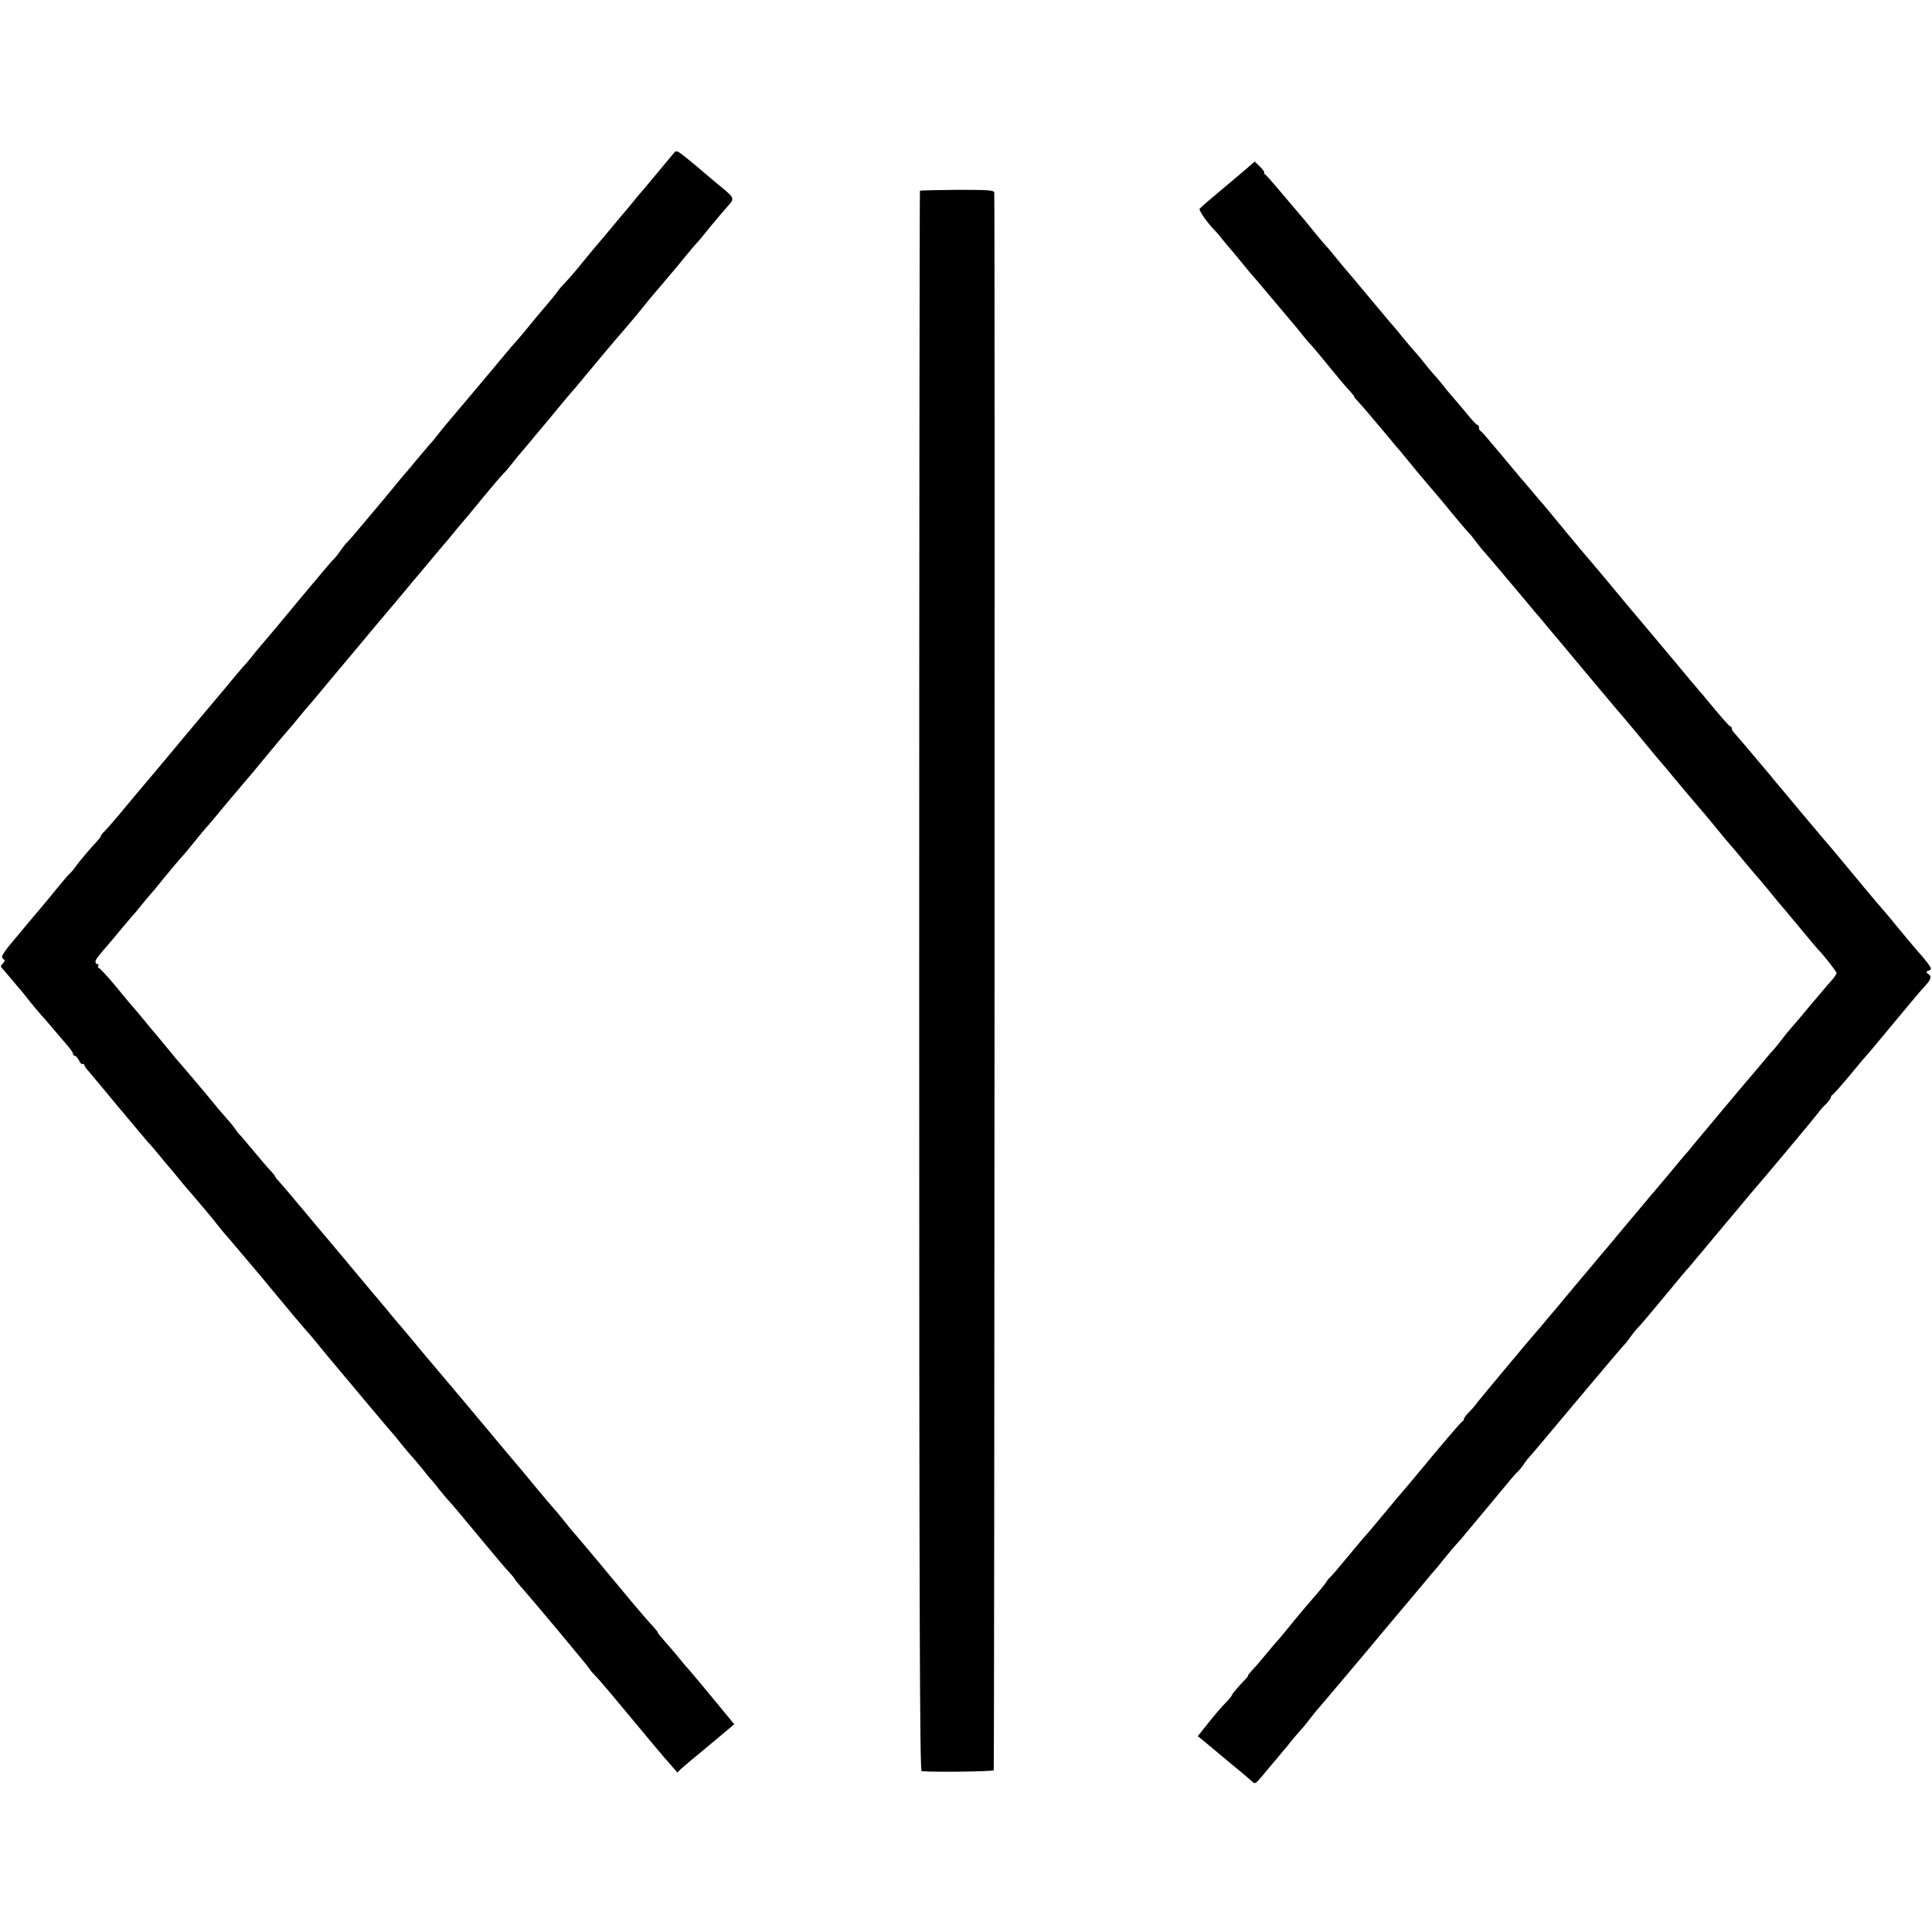 <?xml version="1.0" standalone="no"?>
<!DOCTYPE svg PUBLIC "-//W3C//DTD SVG 20010904//EN"
 "http://www.w3.org/TR/2001/REC-SVG-20010904/DTD/svg10.dtd">
<svg version="1.0" xmlns="http://www.w3.org/2000/svg"
 width="1032pt" height="1032pt" viewBox="0 0 1032 1032"
 preserveAspectRatio="xMidYMid meet">
<g transform="translate(0,1032) scale(0.1,-0.1)"
fill="#000000" stroke="none">
<path d="M3599 9502 c-83 -100 -165 -199 -174 -208 -5 -6 -25 -29 -43 -52 -19
-23 -41 -50 -50 -60 -10 -11 -35 -41 -57 -68 -22 -26 -57 -69 -79 -94 -40 -47
-42 -50 -116 -140 -25 -30 -54 -63 -66 -75 -11 -11 -27 -29 -35 -41 -13 -19
-59 -74 -114 -138 -11 -13 -31 -38 -45 -55 -14 -18 -41 -50 -60 -71 -19 -21
-40 -45 -45 -52 -15 -19 -300 -358 -327 -389 -13 -15 -34 -41 -48 -59 -13 -17
-33 -42 -45 -54 -11 -13 -38 -45 -60 -71 -22 -27 -49 -59 -60 -72 -11 -12 -32
-37 -47 -55 -29 -36 -97 -118 -131 -158 -12 -14 -46 -54 -76 -90 -29 -36 -59
-69 -65 -75 -7 -5 -23 -26 -36 -45 -13 -19 -29 -39 -35 -45 -7 -5 -36 -39 -66
-75 -30 -35 -58 -70 -64 -76 -5 -6 -26 -31 -46 -55 -114 -138 -165 -199 -204
-244 -24 -28 -54 -64 -66 -80 -13 -17 -26 -32 -30 -35 -3 -3 -30 -34 -60 -70
-29 -36 -63 -76 -75 -90 -12 -14 -97 -115 -189 -225 -91 -110 -179 -214 -193
-231 -27 -31 -58 -68 -162 -193 -30 -36 -63 -73 -72 -82 -10 -9 -18 -19 -18
-23 0 -4 -10 -17 -22 -30 -30 -31 -99 -113 -118 -140 -8 -12 -19 -25 -26 -31
-10 -8 -50 -56 -134 -159 -8 -10 -20 -23 -25 -30 -6 -6 -56 -66 -112 -133 -86
-101 -100 -123 -88 -133 13 -10 13 -14 0 -27 -12 -11 -13 -17 -2 -27 6 -7 28
-33 49 -57 20 -24 44 -54 55 -65 10 -12 29 -36 42 -53 14 -18 36 -44 50 -60
14 -15 46 -52 71 -82 25 -29 60 -70 77 -90 18 -20 33 -42 33 -48 0 -6 5 -11
10 -11 6 0 15 -11 22 -25 6 -13 15 -22 19 -19 5 3 9 1 9 -4 0 -4 8 -17 18 -28
9 -10 84 -100 166 -199 82 -99 155 -184 160 -190 6 -5 31 -35 56 -65 25 -30
49 -60 55 -66 5 -6 26 -30 45 -54 19 -24 40 -48 45 -54 6 -6 35 -41 65 -76 30
-36 59 -70 65 -77 5 -6 20 -24 32 -40 12 -16 33 -41 45 -55 13 -14 39 -45 59
-69 43 -51 112 -133 143 -169 11 -14 41 -50 66 -80 25 -30 47 -57 50 -60 3 -3
27 -32 54 -65 28 -33 57 -67 65 -76 9 -9 32 -36 51 -60 19 -24 97 -118 174
-209 207 -247 220 -262 231 -274 6 -6 28 -33 50 -61 22 -27 47 -57 55 -65 8
-8 33 -38 55 -65 22 -28 42 -52 45 -55 3 -3 24 -27 45 -55 22 -27 47 -57 55
-65 9 -8 78 -91 155 -184 77 -93 152 -182 168 -198 15 -16 27 -31 27 -33 0 -2
13 -19 29 -37 68 -76 371 -439 371 -444 0 -3 10 -15 23 -28 30 -31 49 -53 222
-261 82 -99 152 -182 155 -185 3 -3 19 -21 36 -41 l32 -37 23 22 c13 12 69 59
124 104 55 46 113 94 128 107 l29 25 -24 29 c-60 74 -205 248 -223 268 -11 11
-29 33 -40 47 -11 14 -31 38 -45 54 -59 67 -80 92 -76 92 2 0 -10 15 -27 34
-18 18 -71 80 -119 137 -47 57 -94 114 -105 126 -10 12 -25 30 -33 40 -16 20
-167 200 -185 219 -5 7 -23 29 -40 50 -16 21 -37 45 -45 54 -8 8 -46 54 -85
100 -38 47 -80 96 -91 110 -20 23 -67 79 -119 141 -11 13 -93 112 -183 219
-90 107 -183 217 -206 244 -104 125 -119 143 -139 166 -13 14 -42 50 -67 80
-25 30 -47 57 -50 60 -3 3 -39 45 -80 95 -41 49 -85 101 -96 115 -12 14 -41
48 -63 75 -23 28 -50 59 -59 70 -10 11 -40 47 -67 80 -28 33 -54 65 -60 71 -5
6 -28 33 -50 60 -22 26 -48 56 -57 66 -10 10 -18 20 -18 23 0 3 -8 13 -17 23
-17 17 -63 71 -138 161 -16 20 -32 38 -36 41 -3 3 -12 14 -20 26 -8 12 -32 42
-54 66 -22 25 -56 65 -75 89 -19 24 -66 79 -104 124 -37 44 -78 91 -90 105
-11 14 -41 50 -66 80 -25 30 -49 60 -55 66 -5 6 -25 29 -43 52 -18 22 -44 53
-58 69 -14 15 -59 70 -101 121 -42 50 -81 92 -86 92 -4 0 -5 5 -2 10 3 6 1 10
-4 10 -6 0 -11 6 -11 13 0 11 11 26 73 97 12 14 44 52 71 85 28 33 52 62 55
65 4 3 23 26 44 52 21 26 43 53 50 60 7 7 42 49 77 93 36 44 74 89 85 101 11
12 27 30 35 40 40 50 106 130 111 134 3 3 52 61 109 130 58 69 107 127 110
130 3 3 37 43 75 90 83 100 95 115 130 155 15 17 43 50 63 75 20 25 42 50 47
56 9 9 44 52 95 113 8 10 34 40 56 67 35 41 166 198 225 269 10 11 34 40 55
65 22 25 57 68 79 94 22 27 45 54 50 60 6 6 44 52 85 101 41 50 80 95 85 101
6 6 26 30 45 54 19 24 40 48 45 54 6 6 55 65 109 131 54 66 106 127 115 135 9
8 28 31 43 50 15 19 37 47 50 61 13 15 39 46 58 69 19 24 40 48 45 54 6 6 43
52 84 101 41 50 81 97 88 105 8 8 23 26 34 40 86 104 207 248 257 305 15 17
45 53 67 80 22 28 50 61 61 75 23 26 86 102 133 157 14 17 42 51 61 74 19 24
42 50 50 59 9 8 42 49 75 90 33 40 75 89 92 108 37 40 36 45 -27 97 -25 20
-69 57 -98 82 -29 25 -74 63 -101 84 -44 35 -49 37 -62 21z"/>
<path d="M6678 9436 c-13 -12 -77 -66 -143 -121 -66 -55 -123 -104 -127 -110
-6 -8 40 -74 81 -116 9 -8 27 -30 41 -48 14 -17 34 -42 45 -54 11 -13 36 -42
55 -66 19 -24 40 -48 45 -55 6 -6 60 -69 120 -141 60 -71 114 -135 119 -141 6
-7 22 -26 36 -44 14 -18 36 -45 50 -59 14 -15 60 -70 102 -122 42 -52 90 -109
107 -126 16 -18 28 -33 25 -33 -2 0 4 -8 14 -18 27 -29 71 -80 152 -177 41
-50 79 -95 85 -101 5 -7 26 -31 45 -55 19 -24 62 -75 95 -114 33 -38 94 -110
134 -160 41 -49 79 -94 85 -100 7 -5 25 -28 41 -50 17 -22 33 -42 36 -45 6 -5
150 -175 224 -264 22 -27 45 -54 50 -60 6 -6 44 -51 85 -101 41 -49 77 -92 80
-95 3 -3 25 -30 50 -60 25 -30 47 -57 50 -60 3 -3 50 -59 105 -125 55 -66 107
-127 115 -136 8 -10 29 -34 47 -56 114 -138 140 -169 153 -184 8 -9 22 -25 30
-35 22 -28 174 -208 180 -214 3 -3 37 -43 75 -90 38 -47 72 -87 75 -90 3 -3
39 -45 80 -95 41 -49 80 -95 86 -101 5 -6 26 -31 45 -54 18 -23 39 -47 44 -54
6 -6 55 -65 110 -131 54 -66 102 -122 105 -125 21 -19 100 -119 100 -127 0 -6
-10 -21 -22 -35 -13 -14 -41 -47 -63 -73 -22 -26 -47 -56 -55 -65 -8 -10 -33
-40 -55 -66 -22 -26 -47 -55 -55 -64 -8 -9 -27 -32 -42 -52 -15 -20 -33 -42
-40 -50 -7 -7 -36 -40 -63 -73 -28 -33 -54 -65 -60 -71 -10 -11 -71 -84 -108
-128 -33 -40 -76 -91 -139 -166 -35 -41 -67 -81 -73 -88 -5 -7 -17 -21 -25
-30 -9 -9 -49 -57 -90 -107 -41 -49 -77 -92 -80 -95 -3 -3 -39 -45 -80 -95
-41 -49 -77 -92 -80 -95 -3 -3 -25 -30 -50 -60 -25 -30 -47 -57 -50 -60 -3 -3
-39 -45 -80 -95 -41 -49 -77 -92 -80 -95 -3 -3 -25 -30 -50 -60 -25 -30 -47
-57 -50 -60 -3 -3 -27 -32 -55 -65 -27 -33 -52 -62 -55 -65 -12 -12 -306 -364
-320 -383 -8 -12 -27 -34 -42 -49 -16 -15 -28 -32 -28 -37 0 -5 -4 -11 -8 -13
-8 -3 -114 -128 -267 -313 -22 -26 -45 -53 -50 -59 -6 -6 -46 -54 -89 -106
-43 -52 -85 -102 -92 -110 -7 -8 -21 -24 -31 -35 -10 -12 -51 -61 -92 -110
-41 -50 -79 -94 -86 -100 -6 -5 -16 -17 -21 -26 -5 -9 -34 -45 -65 -80 -31
-35 -78 -91 -105 -124 -68 -83 -76 -94 -99 -119 -11 -12 -38 -44 -60 -71 -22
-27 -52 -62 -67 -77 -14 -16 -24 -28 -22 -28 3 0 -1 -6 -8 -14 -36 -36 -78
-86 -78 -91 0 -3 -10 -16 -22 -29 -34 -34 -68 -74 -117 -136 l-43 -54 24 -19
c12 -10 34 -28 48 -40 14 -12 63 -53 110 -92 47 -38 94 -78 105 -88 22 -20 14
-26 100 78 33 39 64 75 69 82 6 6 21 24 33 40 12 15 36 44 53 63 18 19 44 51
58 70 15 19 29 37 32 40 6 6 120 141 220 260 12 14 29 34 38 45 9 11 62 74
117 140 55 66 102 122 105 125 3 3 39 46 80 95 41 50 77 92 80 95 3 3 23 27
45 55 22 27 51 62 65 77 14 15 30 33 35 40 13 16 107 129 120 144 6 6 26 31
46 55 97 117 112 135 128 150 9 9 23 26 31 39 8 12 21 29 29 37 7 8 29 33 48
56 19 23 52 62 73 87 21 25 115 137 210 250 95 113 175 207 179 210 4 3 18 21
31 40 14 19 32 42 41 50 9 8 72 83 140 165 68 83 126 152 130 155 3 3 39 46
80 95 41 50 84 101 96 115 11 14 40 48 63 75 76 92 115 138 125 149 34 38 313
372 325 389 8 12 27 34 43 49 15 15 27 32 27 37 0 5 4 11 9 13 4 2 45 48 91
103 45 55 89 107 97 115 7 8 23 26 34 40 72 86 98 118 129 155 19 23 53 63 75
90 22 27 50 59 62 72 37 39 43 56 25 69 -16 12 -16 13 0 19 17 7 16 10 -4 39
-13 17 -32 40 -43 52 -11 12 -58 67 -104 123 -46 57 -89 108 -95 114 -10 10
-178 211 -226 270 -8 10 -24 29 -35 42 -41 47 -96 113 -186 220 -50 61 -110
132 -133 159 -22 28 -57 68 -76 91 -19 23 -55 65 -80 95 -25 29 -51 59 -57 66
-7 7 -13 17 -13 23 0 6 -3 11 -8 11 -4 0 -43 44 -87 97 -44 53 -84 101 -90
107 -6 6 -59 70 -118 141 -60 72 -126 150 -147 175 -37 43 -168 200 -255 305
-22 26 -45 53 -50 59 -11 11 -198 236 -225 270 -8 10 -20 23 -25 30 -6 6 -35
40 -65 76 -30 36 -57 67 -60 70 -3 3 -25 30 -50 60 -25 30 -47 57 -50 60 -3 3
-27 32 -55 65 -27 33 -53 62 -57 63 -5 2 -8 10 -8 18 0 8 -4 14 -8 14 -5 0
-31 28 -59 63 -28 34 -64 76 -80 94 -15 18 -38 45 -50 61 -12 16 -33 40 -45
53 -13 14 -35 41 -50 60 -14 18 -41 51 -60 71 -18 21 -44 52 -58 69 -14 18
-30 37 -35 43 -6 6 -48 56 -94 111 -137 164 -158 189 -178 212 -10 11 -34 41
-53 64 -19 24 -42 51 -50 59 -8 9 -33 38 -55 65 -43 54 -74 91 -90 109 -6 6
-46 54 -90 106 -44 52 -83 97 -87 98 -5 2 -7 7 -5 10 2 4 -9 19 -24 33 l-27
26 -24 -21z"/>
<path d="M4914 9301 c-2 -2 -4 -1903 -4 -4223 0 -3367 3 -4218 13 -4219 73 -6
380 -2 385 5 4 7 7 8344 3 8427 -1 13 -27 15 -197 15 -107 -1 -197 -3 -200 -5z"/>
</g>
</svg>
